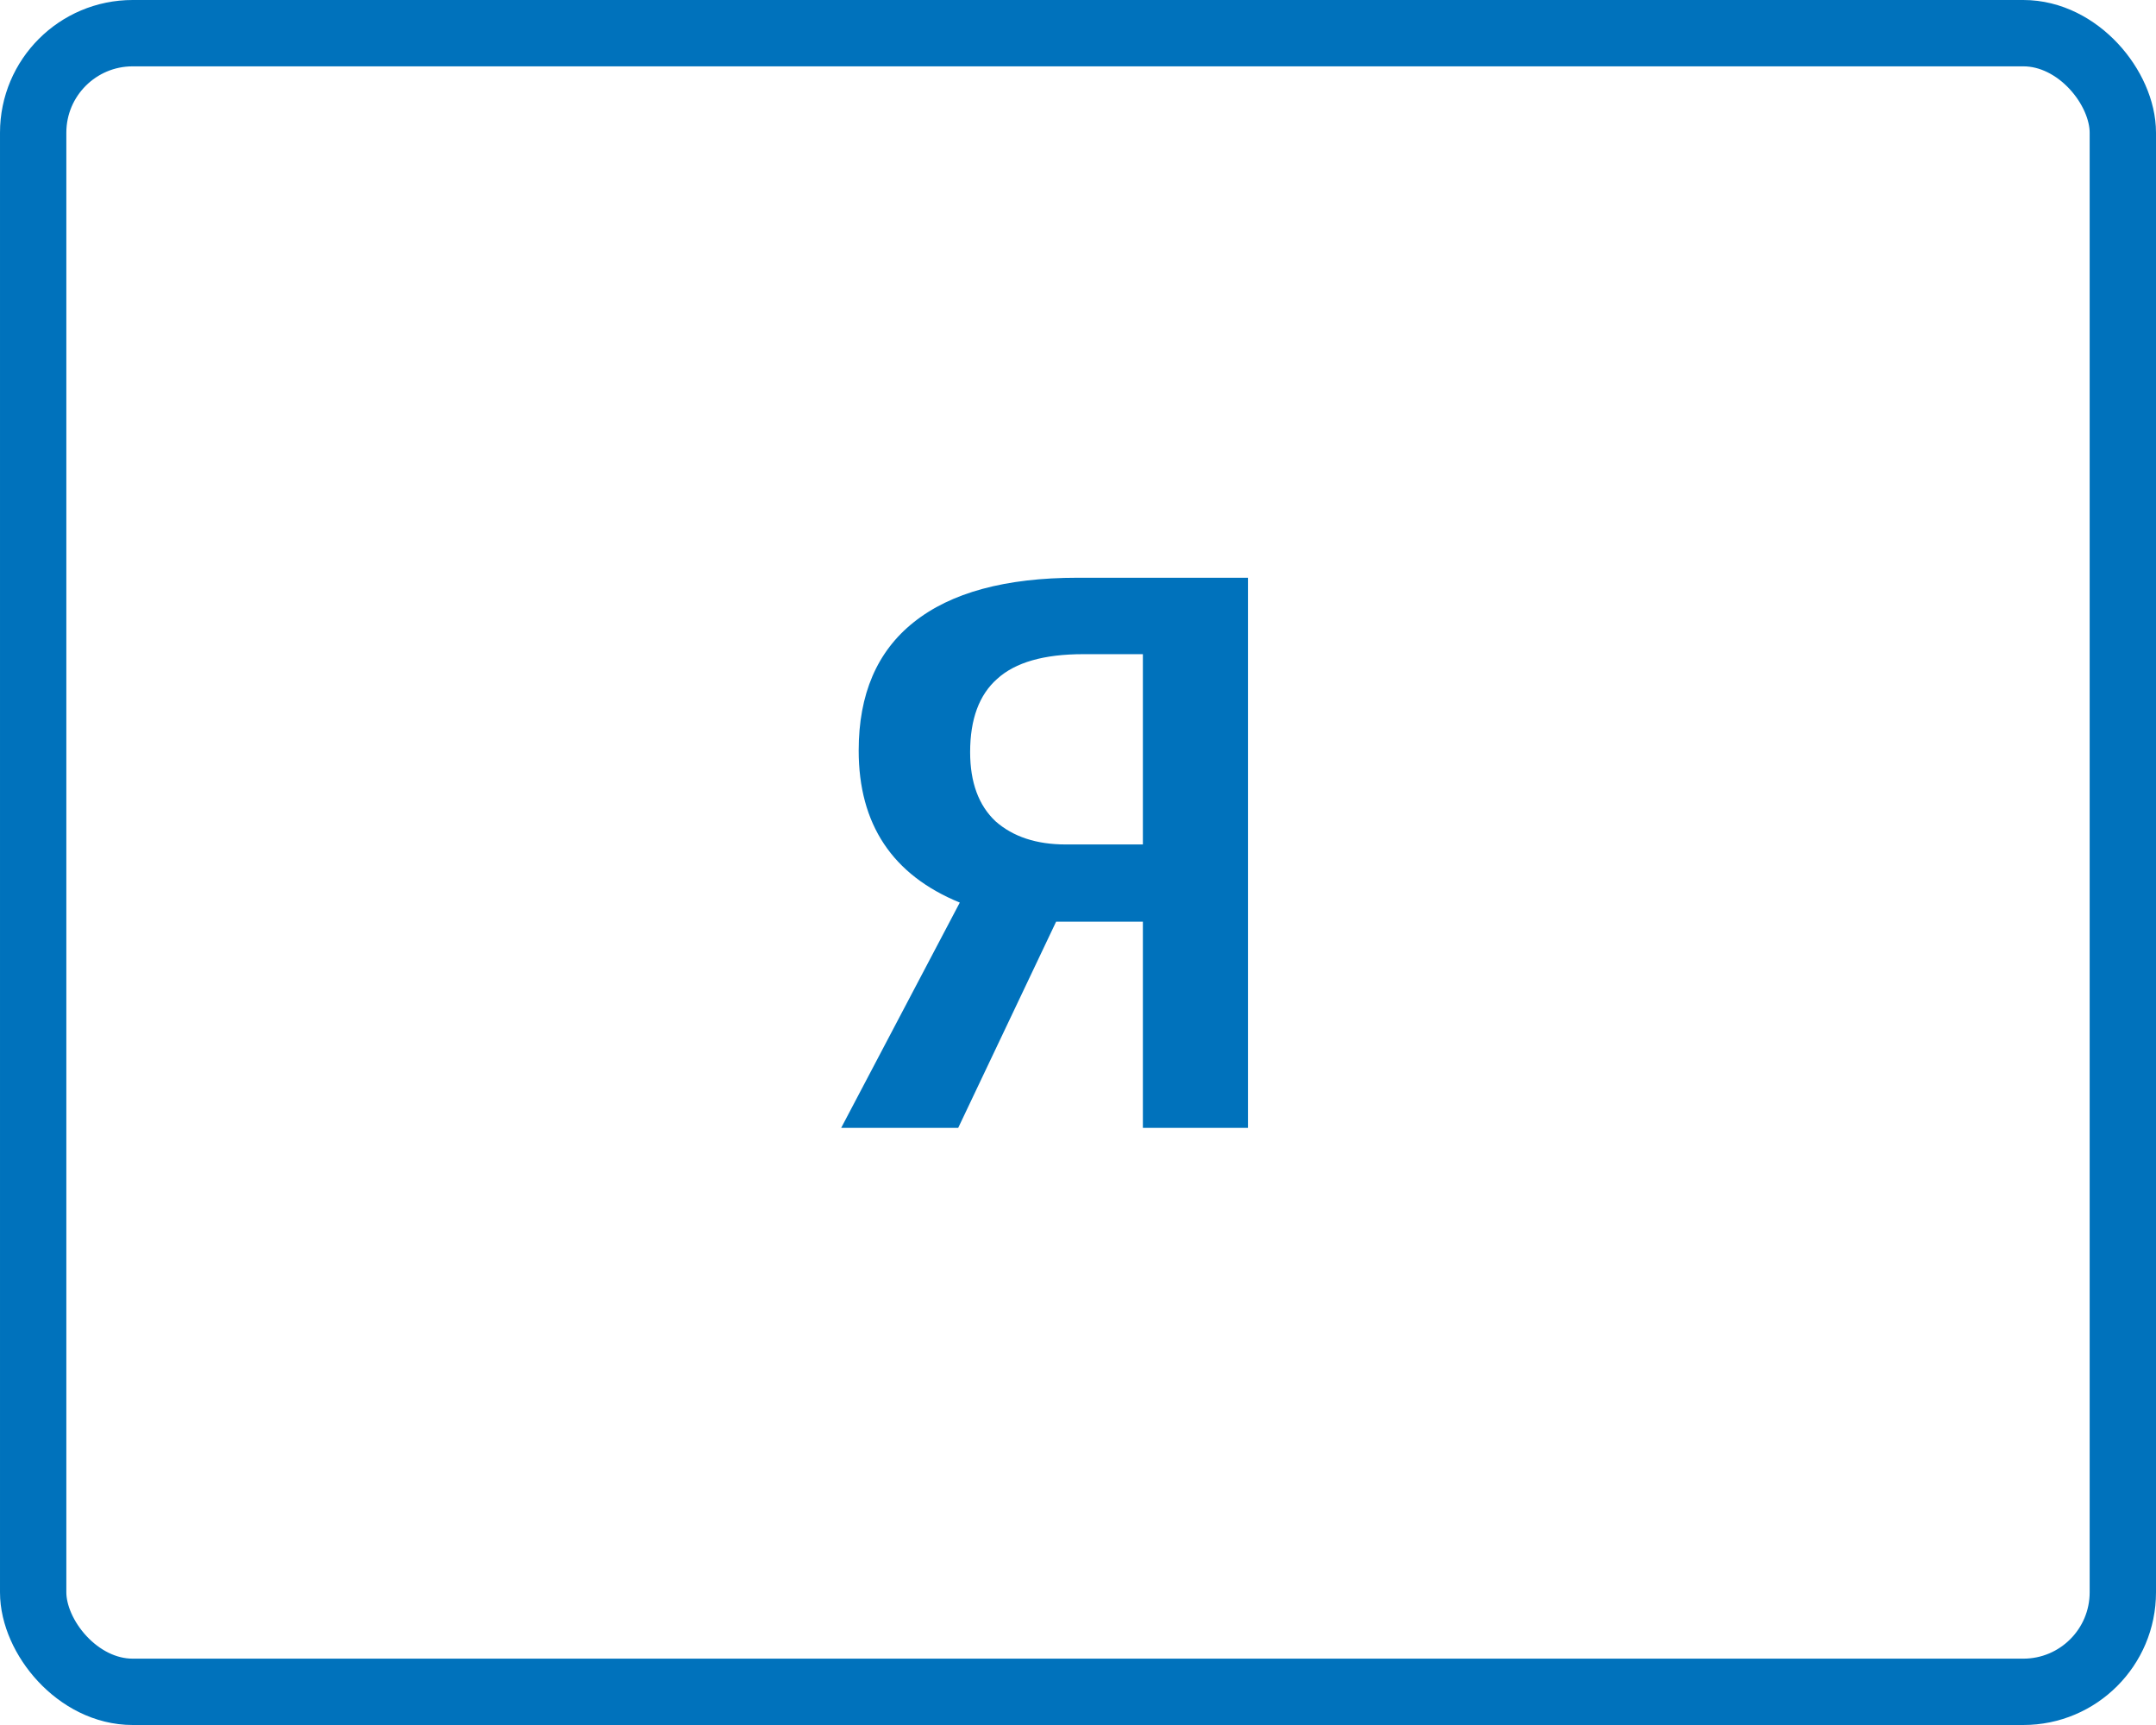 <svg width="65" height="52" viewBox="0 0 65 52" fill="none" xmlns="http://www.w3.org/2000/svg">
<path d="M37.624 17.416V34H34.456V27.784H31.84L28.888 34H25.36L28.936 27.208C26.904 26.376 25.888 24.848 25.888 22.624C25.888 20.928 26.44 19.64 27.544 18.76C28.664 17.864 30.312 17.416 32.488 17.416H37.624ZM34.456 25.456V19.72H32.656C31.472 19.72 30.608 19.968 30.064 20.464C29.52 20.944 29.248 21.68 29.248 22.672C29.248 23.584 29.504 24.28 30.016 24.76C30.544 25.224 31.248 25.456 32.128 25.456H34.456Z" fill="#0072BC"/>
<rect x="1" y="1" width="63" height="50" rx="3" stroke="#0072BC" stroke-width="2"/>
</svg>
